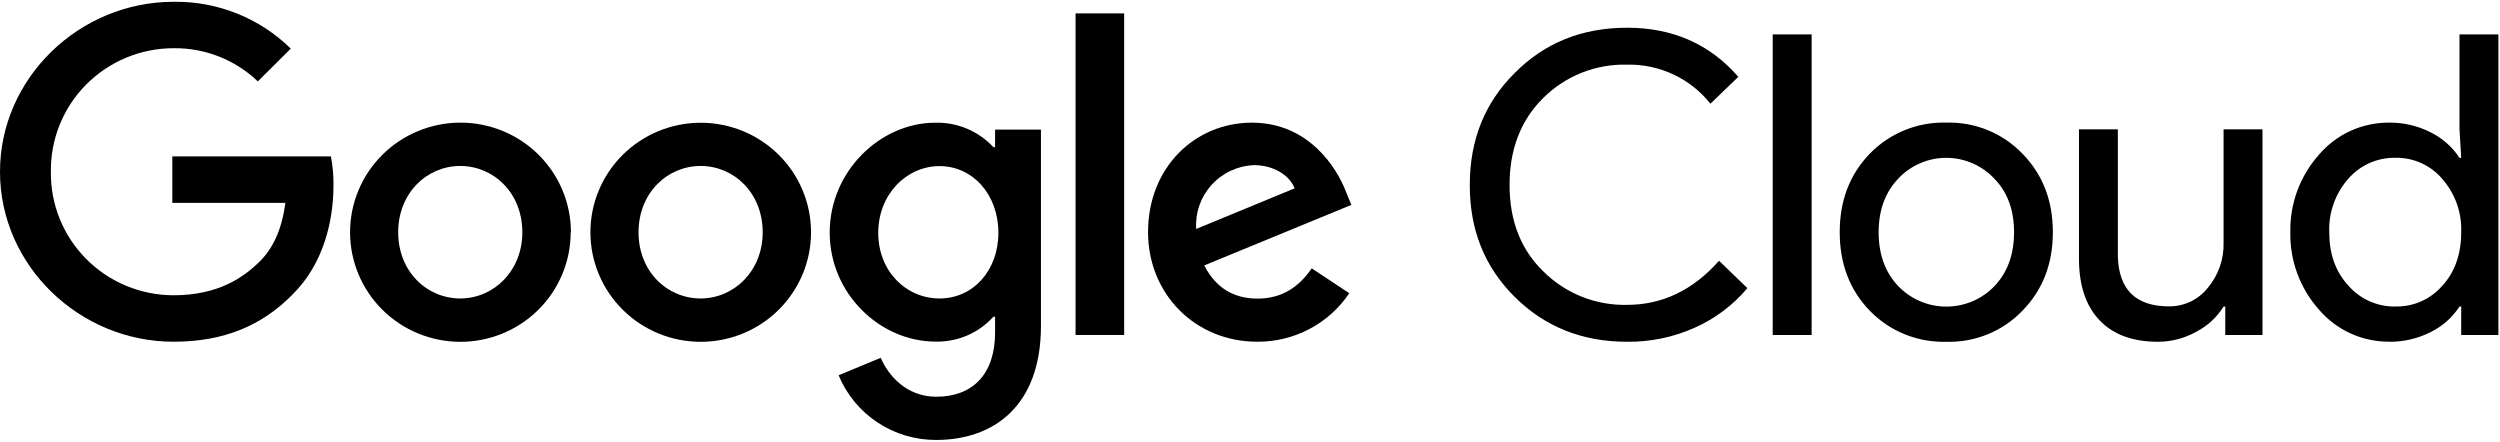 <svg width="1279" height="226" viewBox="0 0 1279 226" fill="none" xmlns="http://www.w3.org/2000/svg">
<path d="M832.442 174.852C809.491 174.852 790.311 167.193 774.9 151.876C759.49 136.558 751.84 117.442 751.949 94.528C751.949 71.599 759.6 52.546 774.9 37.368C790.201 21.911 809.382 14.182 832.442 14.182C855.785 14.182 874.746 22.557 889.326 39.306L875.052 53.059C869.989 46.684 863.507 41.561 856.113 38.093C848.72 34.625 840.617 32.906 832.442 33.072C824.465 32.871 816.53 34.291 809.125 37.247C801.721 40.202 795.004 44.63 789.386 50.257C777.989 61.59 772.29 76.378 772.29 94.622C772.29 112.866 777.997 127.553 789.409 138.683C795.013 144.329 801.723 148.775 809.124 151.747C816.525 154.719 824.461 156.153 832.442 155.962C850.455 155.962 866.132 148.443 879.473 133.406L893.958 147.416C886.625 156.144 877.374 163.085 866.916 167.707C856.081 172.537 844.319 174.974 832.442 174.852ZM926.833 17.614V171.373H906.915V17.614H926.833ZM941.201 118.789C941.201 102.6 946.327 89.213 956.58 78.627C961.631 73.415 967.723 69.309 974.465 66.571C981.207 63.832 988.451 62.523 995.733 62.726C1002.98 62.518 1010.2 63.825 1016.91 66.565C1023.62 69.304 1029.67 73.414 1034.67 78.627C1045.05 89.228 1050.24 102.615 1050.24 118.789C1050.24 134.963 1045.05 148.357 1034.67 158.974C1029.67 164.183 1023.61 168.288 1016.9 171.024C1010.19 173.759 1002.98 175.063 995.733 174.852C988.453 175.059 981.209 173.754 974.467 171.02C967.724 168.286 961.632 164.183 956.58 158.974C946.327 148.373 941.201 134.978 941.201 118.789ZM961.118 118.789C961.118 130.106 964.434 139.274 971.065 146.295C974.241 149.63 978.069 152.287 982.314 154.103C986.56 155.919 991.134 156.855 995.756 156.855C1000.38 156.855 1004.95 155.919 1009.2 154.103C1013.44 152.287 1017.27 149.63 1020.45 146.295C1027.08 139.274 1030.39 130.106 1030.39 118.789C1030.39 107.472 1027.06 98.381 1020.4 91.516C1017.26 88.122 1013.44 85.413 1009.19 83.56C1004.94 81.706 1000.35 80.749 995.709 80.749C991.067 80.749 986.476 81.706 982.226 83.56C977.975 85.413 974.159 88.122 971.018 91.516C964.418 98.521 961.118 107.612 961.118 118.789ZM1157.49 171.373H1138.45V156.826H1137.58C1134.19 162.299 1129.37 166.755 1123.63 169.715C1117.66 173.069 1110.91 174.838 1104.04 174.852C1091.06 174.852 1081.08 171.17 1074.09 163.807C1067.09 156.444 1063.6 145.952 1063.6 132.332V66.159H1083.49V131.048C1083.93 148.171 1092.66 156.732 1109.66 156.732C1113.5 156.769 1117.3 155.924 1120.75 154.263C1124.21 152.602 1127.23 150.171 1129.58 147.159C1134.94 140.737 1137.78 132.611 1137.58 124.276V66.159H1157.49V171.373ZM1222.14 174.805C1215.35 174.824 1208.64 173.371 1202.47 170.548C1196.31 167.725 1190.84 163.6 1186.44 158.46C1176.68 147.539 1171.43 133.363 1171.74 118.766C1171.44 104.169 1176.69 89.995 1186.44 79.071C1190.84 73.932 1196.31 69.806 1202.47 66.983C1208.64 64.16 1215.35 62.707 1222.14 62.726C1229.55 62.638 1236.87 64.336 1243.47 67.676C1249.5 70.638 1254.62 75.163 1258.28 80.775H1259.15L1258.28 66.159V17.614H1278.18V171.373H1259.15V156.826H1258.28C1254.62 162.438 1249.5 166.964 1243.47 169.925C1236.86 173.257 1229.54 174.948 1222.14 174.852V174.805ZM1225.38 156.779C1229.93 156.908 1234.44 156.029 1238.6 154.207C1242.75 152.386 1246.45 149.667 1249.42 146.248C1255.91 139.228 1259.15 130.059 1259.15 118.742C1259.52 108.752 1256.04 98.998 1249.42 91.47C1246.47 88.013 1242.78 85.254 1238.63 83.396C1234.47 81.537 1229.94 80.626 1225.38 80.729C1220.83 80.662 1216.32 81.59 1212.17 83.446C1208.03 85.302 1204.34 88.041 1201.37 91.47C1194.75 98.998 1191.27 108.752 1191.64 118.742C1191.64 129.935 1194.88 139.033 1201.37 146.038C1204.34 149.471 1208.02 152.217 1212.17 154.081C1216.32 155.945 1220.83 156.882 1225.38 156.826V156.779Z" fill="black"/>
<path d="M88.794 174.828C40.54 174.828 0 135.787 0 87.874C0 39.96 40.54 0.919 88.794 0.919C99.892 0.747 110.912 2.778 121.209 6.892C131.506 11.006 140.872 17.12 148.758 24.876L131.897 41.641C120.344 30.563 104.853 24.462 88.794 24.666C80.477 24.668 72.243 26.311 64.571 29.5C56.899 32.688 49.941 37.358 44.102 43.239C38.263 49.119 33.659 56.093 30.556 63.756C27.454 71.418 25.916 79.616 26.032 87.874C25.919 96.129 27.46 104.325 30.563 111.984C33.667 119.644 38.272 126.615 44.111 132.494C49.95 138.372 56.906 143.04 64.577 146.227C72.247 149.413 80.479 151.056 88.794 151.058C111.627 151.058 124.631 141.952 132.956 133.686C139.799 126.891 144.266 117.131 145.983 103.775H88.159V80.028H169.31C170.23 84.916 170.663 89.883 170.604 94.855C170.604 112.671 165.689 134.737 149.887 150.428C134.461 166.329 114.825 174.828 88.794 174.828Z" fill="black"/>
<path d="M291.966 118.836C291.966 133.698 286.02 147.952 275.436 158.461C264.852 168.971 250.497 174.875 235.529 174.875C220.561 174.875 206.207 168.971 195.623 158.461C185.039 147.952 179.093 133.698 179.093 118.836C179.093 103.958 185.045 89.689 195.64 79.168C206.235 68.648 220.605 62.738 235.588 62.738C250.572 62.738 264.942 68.648 275.537 79.168C286.132 89.689 292.084 103.958 292.084 118.836H291.966ZM267.228 118.836C267.228 98.685 252.531 84.908 235.482 84.908C218.434 84.908 203.713 98.685 203.713 118.836C203.713 138.986 218.434 152.693 235.482 152.693C252.531 152.693 267.228 138.683 267.228 118.836Z" fill="black"/>
<path d="M414.928 118.836C414.928 133.698 408.982 147.952 398.398 158.461C387.814 168.971 373.459 174.875 358.491 174.875C343.523 174.875 329.168 168.971 318.584 158.461C308 147.952 302.054 133.698 302.054 118.836C302.054 103.973 308 89.719 318.584 79.21C329.168 68.7 343.523 62.796 358.491 62.796C373.459 62.796 387.814 68.7 398.398 79.21C408.982 89.719 414.928 103.973 414.928 118.836ZM390.19 118.836C390.19 98.685 375.493 84.908 358.444 84.908C341.395 84.908 326.675 98.685 326.675 118.836C326.675 138.986 341.372 152.693 358.444 152.693C375.516 152.693 390.19 138.683 390.19 118.836Z" fill="black"/>
<path d="M532.552 66.299V166.703C532.552 208.055 508.001 225.077 478.984 225.077C468.286 225.131 457.816 222.01 448.917 216.115C440.017 210.22 433.095 201.819 429.037 191.99L450.601 183.047C454.434 192.154 463.816 202.965 478.984 202.965C497.537 202.965 509.083 191.523 509.083 170.112V162.033H508.213C504.496 166.163 499.918 169.44 494.798 171.638C489.677 173.835 484.137 174.9 478.56 174.758C450.342 174.758 424.475 150.358 424.475 118.976C424.475 87.594 450.342 62.773 478.56 62.773C484.116 62.64 489.635 63.688 494.75 65.847C499.864 68.005 504.454 71.224 508.213 75.288H509.083V66.299H532.552ZM510.776 119.116C510.776 99.385 497.537 84.978 480.677 84.978C463.816 84.978 449.307 99.385 449.307 119.116C449.307 138.846 463.605 152.693 480.677 152.693C497.749 152.693 510.776 138.543 510.776 119.046V119.116Z" fill="black"/>
<path d="M575.114 6.85V171.373H550.258V6.85H575.114Z" fill="black"/>
<path d="M671.08 137.282L690.292 150.008C685.136 157.688 678.139 163.977 669.93 168.309C661.722 172.642 652.558 174.882 643.262 174.828C611.257 174.828 587.342 150.218 587.342 118.789C587.342 85.492 611.469 62.749 640.487 62.749C669.505 62.749 684.014 85.866 688.717 98.381L691.35 104.826L616.101 135.788C621.863 147.042 630.822 152.763 643.426 152.763C656.03 152.763 664.684 146.622 671.08 137.282ZM611.963 117.131L662.333 96.35C659.558 89.345 651.233 84.465 641.404 84.465C637.298 84.652 633.27 85.65 629.557 87.4C625.843 89.151 622.519 91.62 619.777 94.661C617.036 97.703 614.933 101.257 613.591 105.115C612.249 108.973 611.696 113.058 611.963 117.131Z" fill="black"/>
</svg>
